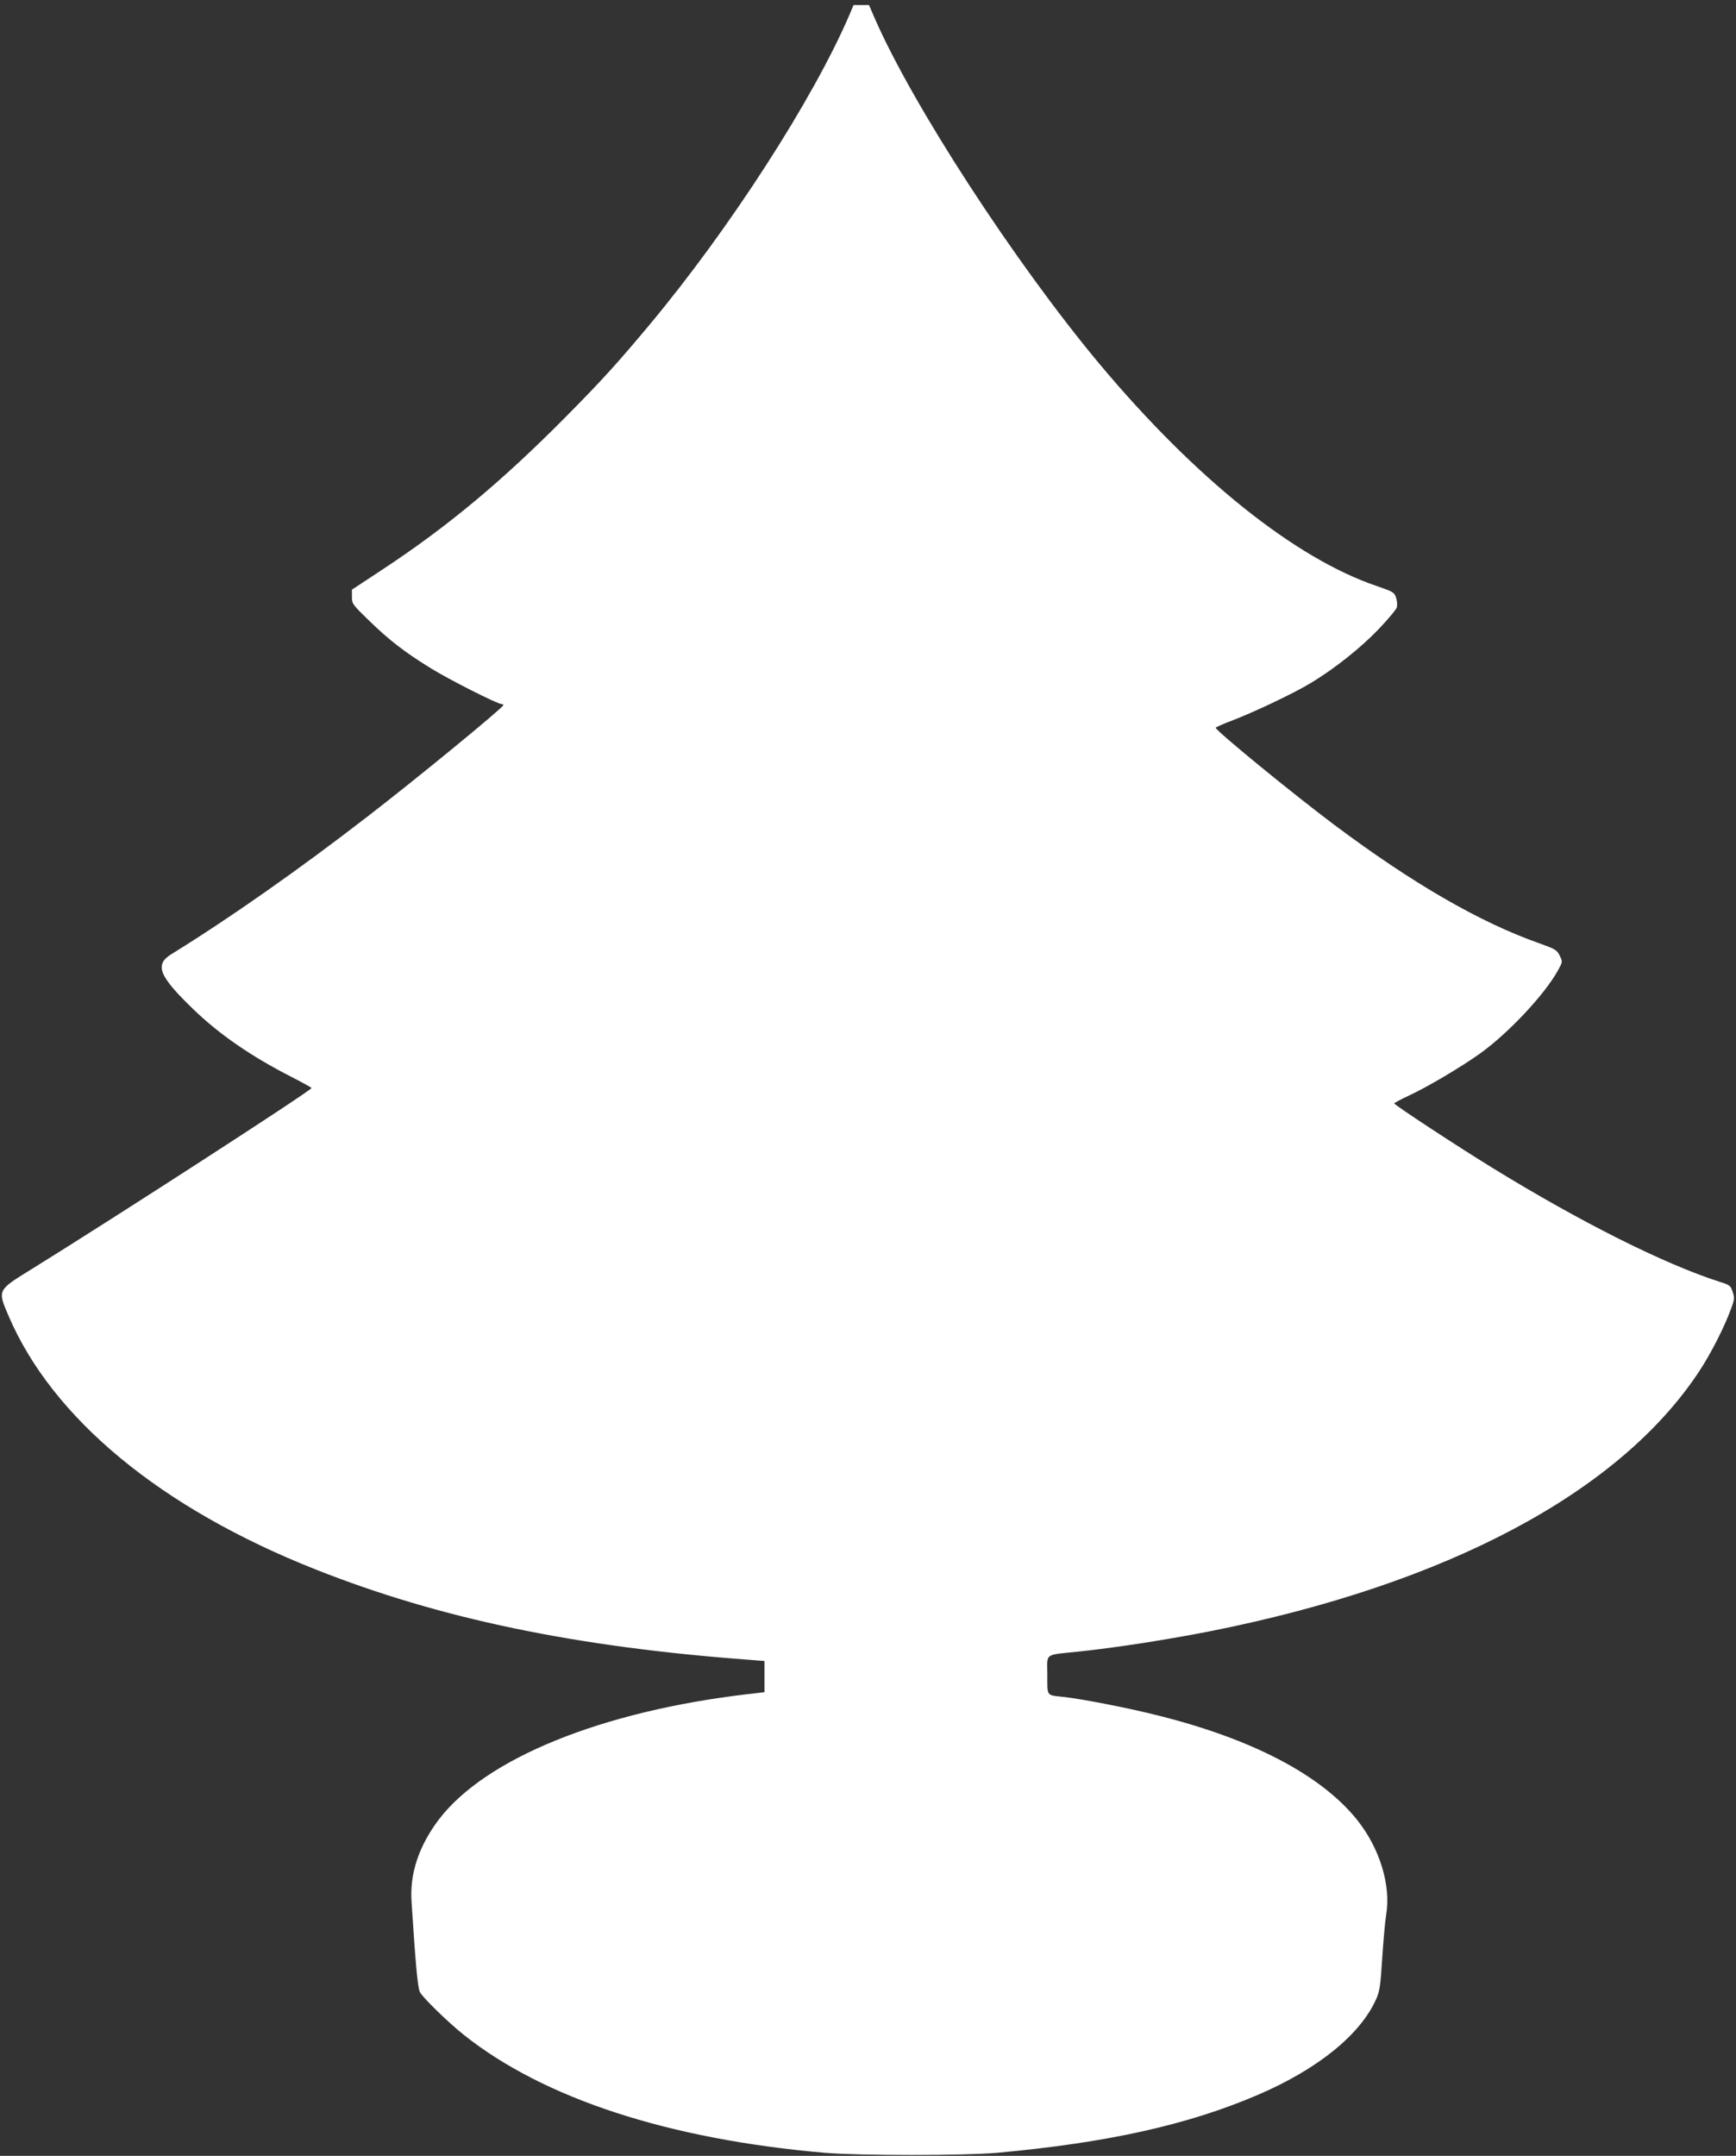 <?xml version="1.0" standalone="no"?>
<!DOCTYPE svg PUBLIC "-//W3C//DTD SVG 20010904//EN"
 "http://www.w3.org/TR/2001/REC-SVG-20010904/DTD/svg10.dtd">
<svg version="1.0" xmlns="http://www.w3.org/2000/svg"
 width="1031pt" height="1280pt" viewBox="0 0 1031 1280"
 preserveAspectRatio="xMidYMid meet">
<rect x="0" y="0" width="1031" height="1280" fill="#333333" stroke="none"/>
<g transform="translate(0,1280) scale(0.1,-0.1)"
fill="#ffffff" stroke="none">
<path d="M5043 12708 c-216 -501 -710 -1267 -1187 -1838 -187 -224 -282 -329
-494 -543 -383 -387 -709 -658 -1099 -914 l-173 -114 0 -43 c0 -41 4 -46 103
-142 118 -115 216 -190 366 -282 106 -66 395 -212 419 -212 6 0 12 -3 11 -7
-1 -15 -523 -443 -809 -663 -409 -316 -817 -602 -1162 -815 -102 -63 -75 -130
133 -330 155 -149 341 -277 582 -400 64 -33 117 -62 117 -65 0 -14 -1163 -766
-1665 -1077 -201 -124 -200 -122 -135 -274 261 -611 905 -1143 1821 -1506 740
-294 1550 -462 2582 -538 l87 -7 0 -92 0 -93 -102 -12 c-868 -102 -1555 -382
-1831 -743 -119 -157 -174 -321 -163 -488 25 -388 37 -513 50 -538 18 -34 168
-180 261 -254 475 -378 1217 -620 2145 -700 203 -17 827 -17 1020 0 653 59
1136 166 1550 344 357 153 611 359 704 571 20 44 25 83 35 242 7 105 17 219
23 254 30 176 -37 395 -170 563 -215 270 -629 486 -1202 627 -168 42 -436 94
-545 106 -102 11 -95 1 -95 130 0 134 -25 117 195 140 218 23 518 70 773 120
1404 279 2428 823 2902 1541 71 107 152 267 190 372 21 56 22 67 10 102 -12
37 -17 41 -79 60 -329 106 -822 353 -1346 675 -207 127 -585 375 -585 384 1 3
40 24 87 46 107 49 311 170 423 250 170 122 387 354 464 496 26 48 27 48 9 85
-17 34 -26 39 -123 74 -352 124 -751 355 -1215 702 -247 185 -705 560 -705
577 0 3 46 24 103 45 136 53 363 161 462 221 140 84 298 210 403 320 56 59
105 117 108 130 3 13 1 39 -5 57 -10 31 -18 35 -113 68 -486 164 -1080 640
-1649 1320 -504 604 -1113 1541 -1337 2058 l-31 72 -46 0 -46 0 -26 -62z"/>
</g>
</svg>
